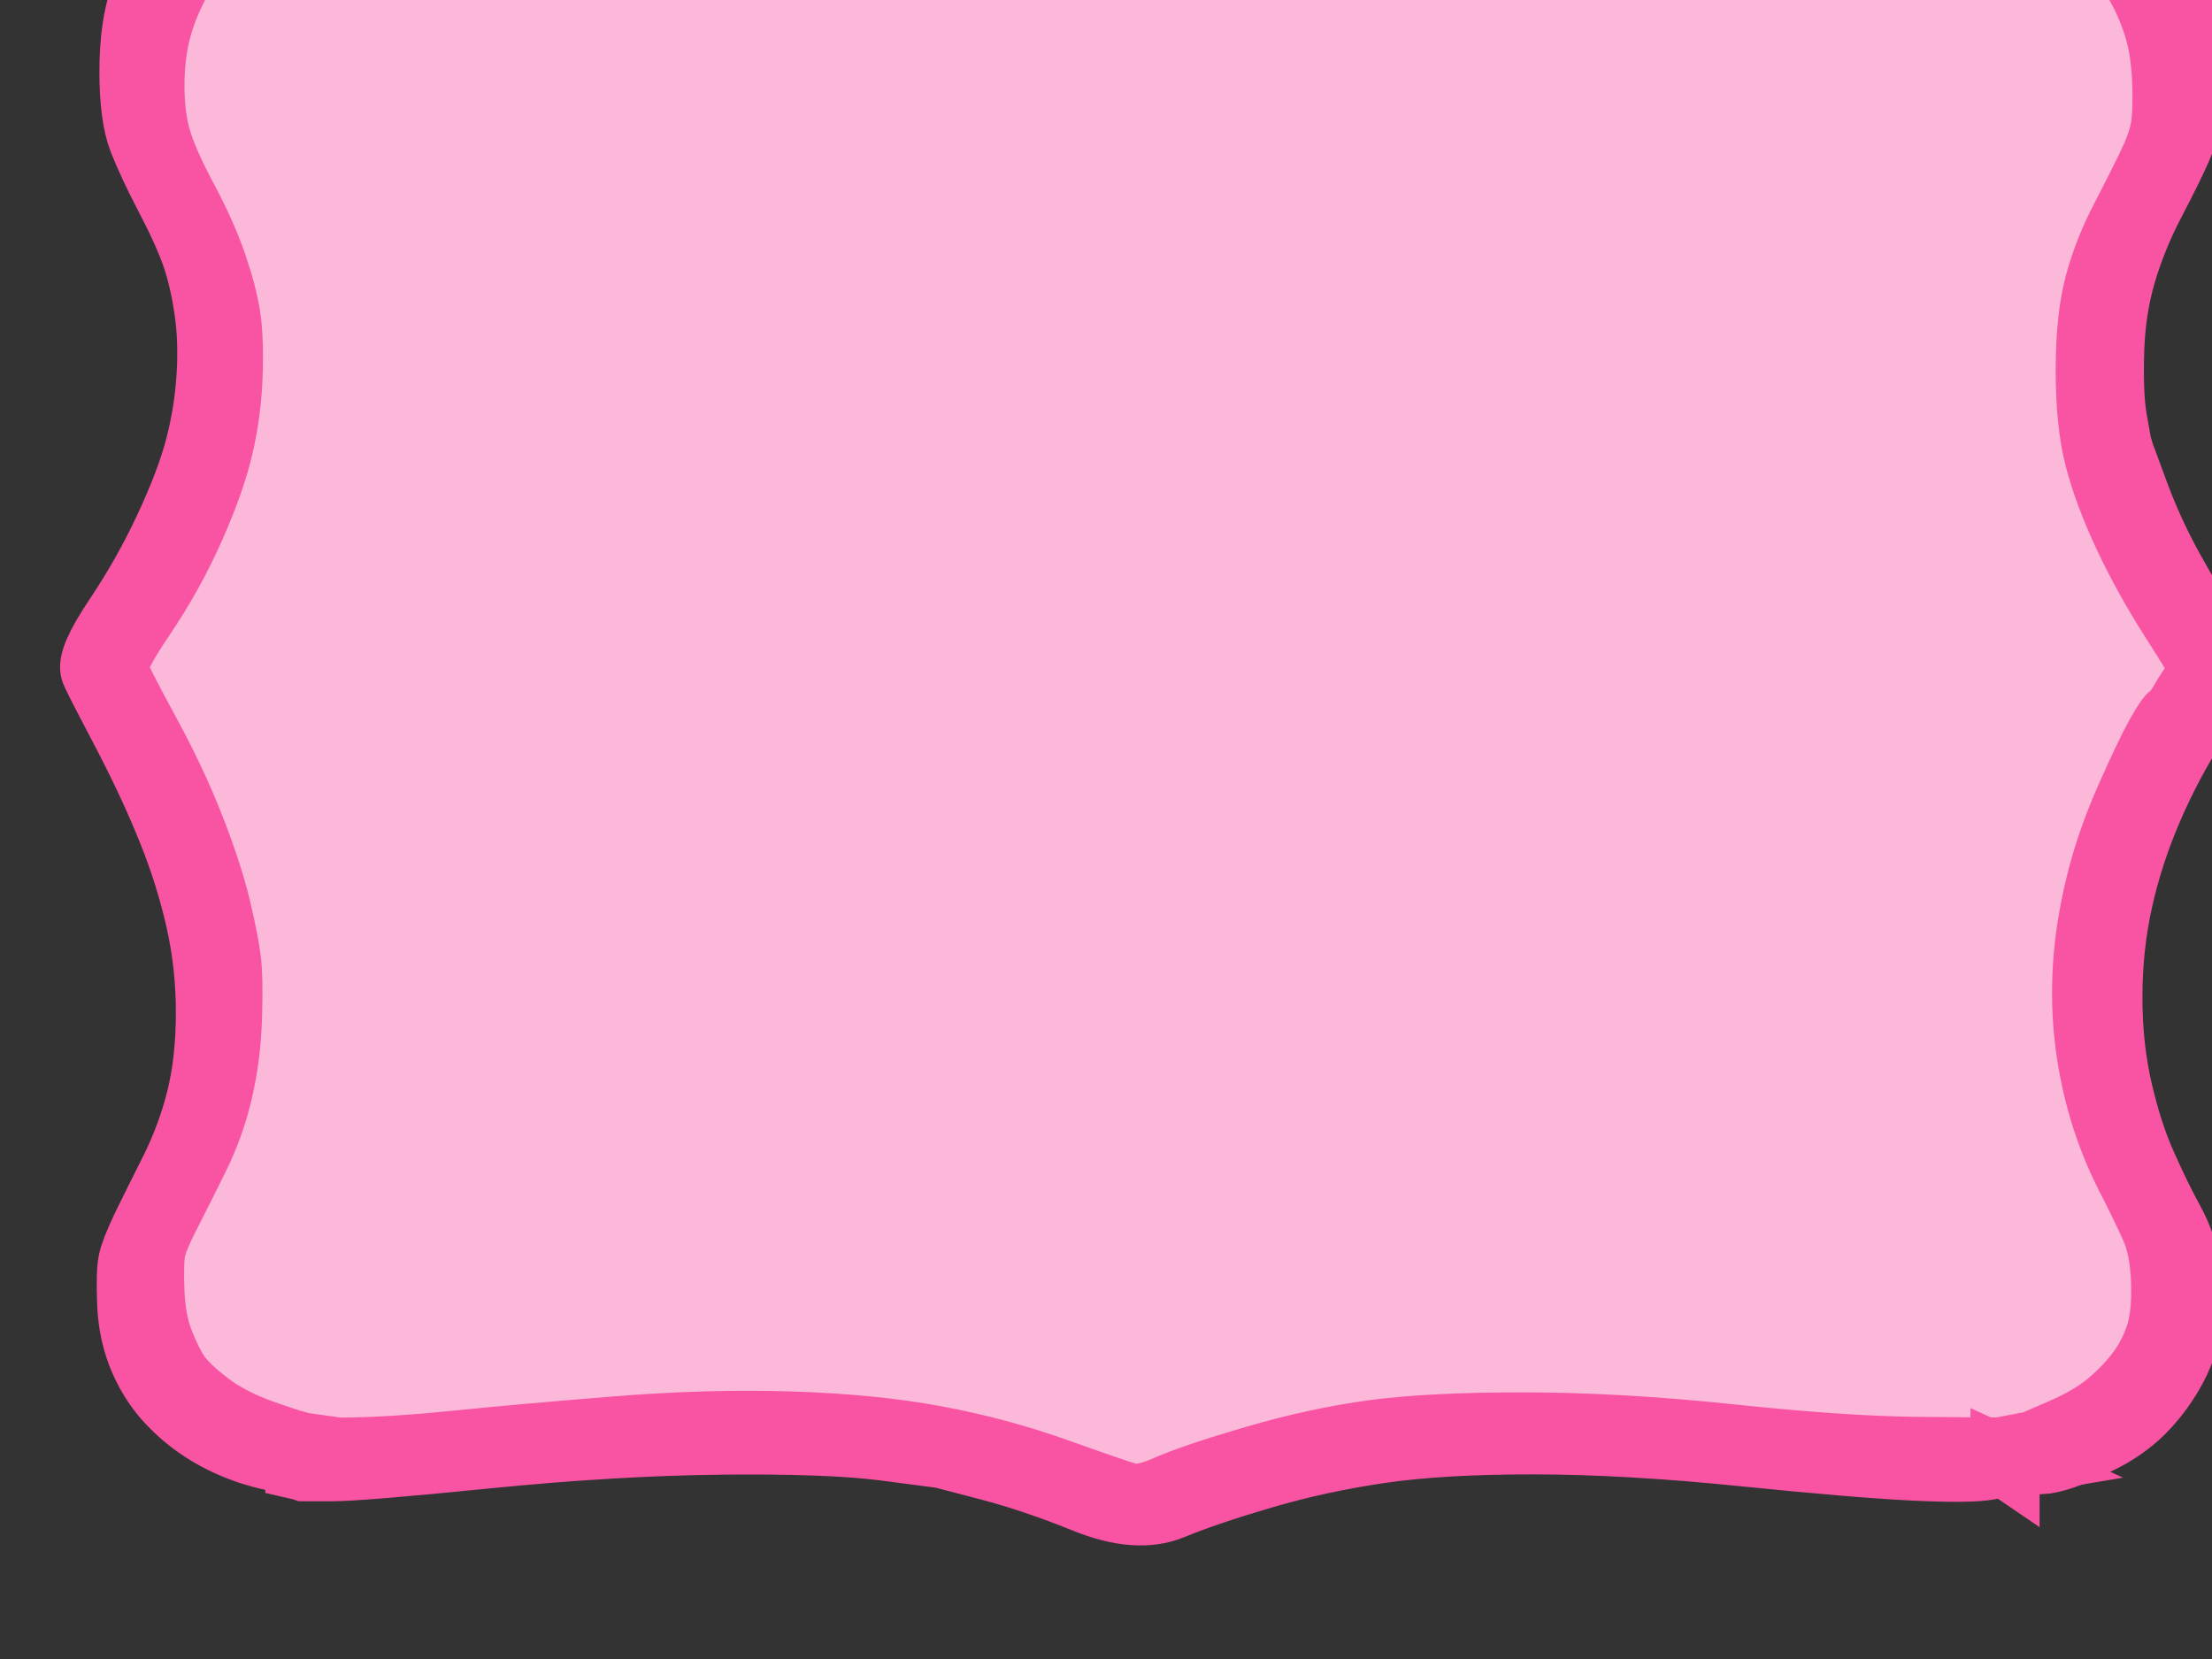 <?xml version="1.0"?><svg width="640" height="480" xmlns="http://www.w3.org/2000/svg">
 <rect width="100%" height="100%" fill="#333333" stroke="none"/>
 <title>hot pink frame</title>
 <g>
  <title>Layer 1</title>
  <g id="svg_2">
   <path d="m596.91,414.533l-8.561,3.72l-1.975,0.371l-1.975,0.371l-0,0.224l-0,0.149l-21.064,-0.175q-21.063,-0.25 -53.314,-3.647q-32.251,-3.398 -59.568,-3.431q-27.317,-0.034 -43.775,2.185q-16.458,2.218 -34.236,7.42q-17.777,5.201 -25.35,8.55q-7.573,3.349 -11.521,2.224q-3.948,-1.124 -20.728,-7.114q-16.779,-5.99 -34.878,-9.37q-18.098,-3.38 -41.794,-4.155q-23.696,-0.775 -51.015,1.43q-27.319,2.205 -45.423,4.048q-18.103,1.843 -31.268,2.051l-13.165,0.133l0,-0.149l0,-0.224l-2.633,-0.376q-2.633,-0.376 -12.174,-3.746q-9.541,-3.37 -16.119,-8.377q-6.578,-5.082 -9.075,-8.816q-2.432,-3.734 -4.73,-9.706q-2.298,-5.972 -2.619,-14.554q-0.321,-8.582 0.341,-11.939q0.661,-3.357 4.289,-10.441q3.627,-7.084 8.244,-16.406q4.617,-9.322 6.93,-19.392q2.313,-10.071 2.653,-21.263q0.34,-11.192 -0.313,-16.417q-0.653,-5.224 -2.948,-14.927q-2.295,-9.703 -7.548,-23.141q-5.253,-13.438 -13.335,-28.222q-8.016,-14.71 -8.804,-17.472q-0.853,-2.837 7.716,-15.511q8.569,-12.675 14.506,-26.099q5.937,-13.424 8.251,-23.495q2.313,-10.071 2.653,-20.517q0.339,-10.446 -0.642,-16.79q-0.981,-6.344 -3.935,-14.929q-2.954,-8.585 -8.539,-19.038q-5.585,-10.454 -7.553,-17.172q-1.968,-6.718 -1.96,-15.672q0.009,-8.954 1.99,-16.414q1.982,-7.459 6.4,-15.289q4.484,-7.83 5.142,-7.978q0.658,-0.223 1.318,-1.491q0.66,-1.342 2.109,-2.46q1.515,-1.117 8.563,-5.735q7.113,-4.692 14.685,-6.922q7.572,-2.229 18.762,-2.589q11.19,-0.359 46.074,3.191l34.883,3.625l0.987,0.15l0.987,0.225l4.607,0.379q4.607,0.379 30.608,0.411q26.001,0.032 35.217,-1.076q9.216,-1.108 26.334,-4.818q17.118,-3.71 31.473,-9.139q14.289,-5.355 17.383,-5.948q3.16,-0.518 5.463,0.604q2.303,1.122 20.398,7.487q18.096,6.365 38.827,9.748q20.731,3.383 47.719,3.417q26.988,0.033 63.853,-3.652q36.865,-3.686 51.017,-3.668q14.152,0.017 21.72,2.265q7.568,2.248 14.146,6.36q6.578,4.112 10.524,8.594q3.945,4.482 7.363,10.232q3.483,5.825 5.78,12.916q2.297,7.092 2.617,16.793q0.32,9.701 -0.672,14.177q-0.992,4.476 -3.828,10.293q-2.77,5.742 -7.518,14.915q-4.814,9.098 -7.456,18.795q-2.642,9.697 -2.657,24.994q-0.015,15.297 2.609,25.374q2.623,10.077 8.207,22.023q5.584,11.946 13.273,24.044q7.756,12.172 8.544,13.89q0.854,1.643 -1.321,4.476q-2.109,2.758 -4.417,6.71q-2.308,3.877 -2.966,3.877q-0.658,-0.001 -3.823,5.592q-3.099,5.593 -8.706,18.271q-5.607,12.678 -8.581,24.987q-2.974,12.309 -3.643,23.501q-0.669,11.192 0.638,21.64q1.307,10.448 4.259,20.152q2.953,9.704 7.552,18.664q4.599,8.96 7.226,14.933q2.627,5.973 2.947,15.674q0.32,9.701 -1.661,15.668q-1.98,5.967 -5.474,10.589q-3.427,4.697 -8.698,9.167q-5.27,4.471 -13.831,8.191z" stroke-width="0.5px" stroke="#FFFFFF" fill-rule="evenodd" fill="#fcb8d9" id="svg_1"/>
   <path d="m591.636,422.212l-1.975,0.147l-0.329,-0.15l-0.329,-0.224l-0.131,-0.224l-0.197,-0.15l-0.197,-0.149l-0.131,-0.224l-0.131,-0.224l-0.197,-0.149l-0.197,-0.746l-0.131,-0.746l-1.646,-0.002l-1.646,-0.002l0,-0.149l0,-0.224l1.975,-0.371l1.975,-0.371l8.561,-3.72q8.561,-3.72 13.831,-8.191q5.27,-4.471 8.698,-9.167q3.493,-4.622 5.474,-10.589q1.98,-5.967 1.661,-15.668q-0.32,-9.701 -2.947,-15.674q-2.627,-5.973 -7.226,-14.933q-4.599,-8.96 -7.552,-18.664q-2.953,-9.704 -4.259,-20.152q-1.307,-10.448 -0.638,-21.64q0.669,-11.192 3.643,-23.501q2.974,-12.309 8.581,-24.987q5.607,-12.678 8.706,-18.271q3.165,-5.593 3.823,-5.592q0.658,0.001 2.966,-3.877q2.308,-3.952 4.417,-6.71q2.175,-2.833 1.321,-4.476q-0.788,-1.717 -8.544,-13.89q-7.69,-12.098 -13.273,-24.044q-5.584,-11.946 -8.207,-22.023q-2.623,-10.077 -2.609,-25.374q0.015,-15.297 2.657,-24.994q2.642,-9.697 7.456,-18.795q4.748,-9.172 7.518,-14.915q2.836,-5.817 3.828,-10.293q0.992,-4.476 0.672,-14.177q-0.32,-9.701 -2.617,-16.793q-2.297,-7.092 -5.78,-12.916q-3.417,-5.75 -7.362,-10.232q-3.945,-4.482 -10.524,-8.594q-6.578,-4.112 -14.146,-6.36q-7.568,-2.248 -21.72,-2.265q-14.152,-0.017 -51.017,3.668q-36.865,3.686 -63.853,3.652q-26.988,-0.033 -47.719,-3.417q-20.731,-3.383 -38.827,-9.748q-18.096,-6.365 -20.398,-7.487q-2.303,-1.122 -5.463,-0.604q-3.094,0.593 -17.383,5.948q-14.355,5.43 -31.473,9.139q-17.118,3.71 -26.334,4.818q-9.216,1.108 -35.217,1.076q-26.001,-0.032 -30.608,-0.411l-4.607,-0.379l-0.987,-0.225l-0.987,-0.15l0,-0.149l0,-0.224l2.304,-0.37l2.304,-0.37l0.132,-0.224l0.198,-0.149l0.198,-0.149l0.132,-0.224l3.95,-0.368q3.95,-0.368 5.266,-0.59l1.317,-0.148l20.076,-0.125q20.077,-0.199 35.876,-2.045q15.8,-1.846 31.601,-5.558q15.801,-3.712 30.617,-9.663q14.816,-5.951 24.686,-1.835q9.87,4.116 25.334,8.612q15.464,4.496 31.589,7.128q16.124,2.631 40.479,3.035q24.355,0.403 73.069,-4.014q48.714,-4.417 59.245,-3.658q10.531,0.759 18.098,3.753q7.567,2.994 14.145,7.852q6.578,4.858 10.522,10.087q3.944,5.228 7.097,12.172q3.087,6.869 4.724,16.198q1.637,9.329 0.642,17.163q-0.995,7.834 -3.436,13.651q-2.507,5.743 -7.782,15.81q-5.276,10.067 -8.445,20.734q-3.104,10.592 -3.445,22.904q-0.341,12.312 0.772,19.029l1.178,6.717l0.131,0.746l0.197,0.746l0.328,1.12l0.328,1.12l4.268,11.571q4.267,11.571 10.51,22.772q6.243,11.201 11.501,18.669q5.259,7.468 3.94,10.078q-1.319,2.61 -8.9,14.54q-7.581,11.93 -13.189,24.981q-5.608,13.051 -8.582,26.479q-2.975,13.428 -2.989,27.979q-0.014,14.551 2.936,27.24q2.95,12.689 7.088,21.798q4.072,9.183 7.883,16.127q3.745,6.87 5.054,14.706q1.309,7.837 -0.014,14.924q-1.323,7.087 -4.95,13.425q-3.626,6.338 -8.7,11.406q-5.139,4.993 -12.054,8.343q-6.915,3.349 -10.207,4.465q-3.292,1.115 -5.267,1.337z" stroke-width="20" stroke="#f954a4" fill-rule="evenodd" fill="#fcb8d9" id="svg_6"/>
   <path d="m177.709,-32.72l21.391,1.668l-0,0.373l-0,0.373l-1.317,0.148q-1.317,0.222 -5.267,0.59l-3.95,0.368l-0.132,0.224l-0.198,0.149l-0.198,0.149l-0.132,0.224l-2.304,0.37l-2.304,0.37l-0,0.224l-0,0.149l-34.883,-3.625q-34.883,-3.55 -46.074,-3.191q-11.19,0.359 -18.762,2.589q-7.572,2.229 -14.685,6.922q-7.048,4.618 -8.563,5.735q-1.449,1.118 -2.109,2.46q-0.659,1.268 -1.318,1.491q-0.658,0.148 -5.142,7.978q-4.418,7.83 -6.4,15.289q-1.982,7.459 -1.99,16.414q-0.009,8.954 1.96,15.672q1.968,6.718 7.553,17.172q5.585,10.454 8.539,19.038q2.954,8.585 3.935,14.929q0.981,6.344 0.642,16.79q-0.339,10.446 -2.653,20.517q-2.313,10.071 -8.251,23.495q-5.937,13.424 -14.506,26.099q-8.569,12.675 -7.716,15.511q0.787,2.762 8.804,17.472q8.082,14.785 13.335,28.223q5.253,13.438 7.548,23.141q2.295,9.703 2.948,14.927q0.653,5.224 0.313,16.417q-0.34,11.192 -2.653,21.263q-2.313,10.071 -6.93,19.392q-4.617,9.322 -8.244,16.406q-3.627,7.084 -4.289,10.441q-0.661,3.357 -0.341,11.939q0.321,8.582 2.619,14.554q2.298,5.972 4.73,9.706q2.498,3.734 9.075,8.816q6.578,5.008 16.119,8.377q9.541,3.37 12.174,3.746l2.633,0.376l-0,0.224l-0,0.149l0.131,0.373l0.197,0.373l0.197,0.149l0.131,0.224l0.987,0.374l0.987,0.374l-2.304,0.37l-2.304,0.37l0.131,0.224l0.197,0.149l0.197,0.149l0.131,0.224l-0,0.224l-0,0.149l-1.975,-0.152q-1.975,-0.226 -9.872,-2.102q-7.897,-1.875 -14.805,-5.615q-6.908,-3.739 -12.3,-9.193q-5.458,-5.379 -8.742,-12.845q-3.284,-7.466 -3.605,-16.421q-0.321,-8.955 0.341,-11.939q0.661,-2.984 3.761,-9.547q3.166,-6.488 8.31,-16.704q5.078,-10.291 7.722,-21.108q2.643,-10.817 2.657,-24.621q0.013,-13.805 -2.936,-26.867q-2.95,-13.062 -8.203,-26.127q-5.253,-13.065 -12.941,-27.849q-7.753,-14.709 -9.198,-17.92q-1.511,-3.136 6.729,-15.438q8.24,-12.302 14.506,-25.726q6.266,-13.424 8.909,-23.494q2.643,-10.07 3.311,-20.516q0.668,-10.446 -0.64,-19.402q-1.308,-8.956 -3.605,-15.674q-2.297,-6.719 -7.554,-16.799q-5.256,-10.08 -7.883,-16.799q-2.627,-6.719 -2.614,-19.777q0.012,-13.058 2.982,-21.263q2.97,-8.204 6.925,-13.796q3.955,-5.592 9.028,-10.212q5.139,-4.695 13.7,-8.788q8.561,-4.094 19.094,-5.2q10.533,-1.106 38.177,1.539q27.644,2.646 49.035,4.388l0,0z" stroke-width="20" stroke="#f954a4" fill-rule="evenodd" fill="#fcb8d9" id="svg_10"/>
   <path d="m580.116,422.944l0.329,0.15l-5.267,0.889q-5.267,0.964 -21.393,0.198q-16.126,-0.766 -49.693,-4.165q-33.567,-3.399 -60.226,-3.432q-26.659,-0.033 -44.434,2.557q-17.775,2.59 -34.236,7.42q-16.461,4.83 -26.338,8.922q-9.878,4.092 -24.682,-1.896q-14.805,-5.988 -27.637,-9.361q-12.832,-3.374 -13.82,-3.599l-0.987,-0.15l-16.125,-2.109q-16.125,-2.035 -47.063,-1.699q-30.938,0.335 -67.803,4.021q-36.865,3.686 -44.764,3.676l-7.899,-0.01l-0.658,-0.225l-0.658,-0.15l0,-0.149l0,-0.224l-0.131,-0.224l-0.197,-0.149l-0.197,-0.15l-0.131,-0.224l2.304,-0.37l2.304,-0.37l-0.987,-0.374l-0.987,-0.374l-0.131,-0.224l-0.197,-0.149l-0.197,-0.373l-0.131,-0.373l13.165,-0.133q13.165,-0.208 31.268,-2.051q18.103,-1.843 45.423,-4.048q27.319,-2.205 51.015,-1.43q23.696,0.775 41.794,4.155q18.098,3.38 34.878,9.37q16.779,5.99 20.728,7.114q3.948,1.124 11.521,-2.224q7.573,-3.349 25.35,-8.55q17.777,-5.201 34.236,-7.42q16.458,-2.218 43.775,-2.185q27.317,0.034 59.568,3.431q32.251,3.398 53.314,3.647l21.064,0.175l1.646,0.002l1.646,0.002l0.131,0.746l0.197,0.746l0.197,0.15l0.131,0.224l0.131,0.224l0.197,0.149l0.197,0.15l0.131,0.224l0.329,0.224z" stroke-width="20" stroke="#f954a4" fill-rule="evenodd" fill="#fcb8d9" id="svg_11"/>
  </g>
 </g>
</svg>